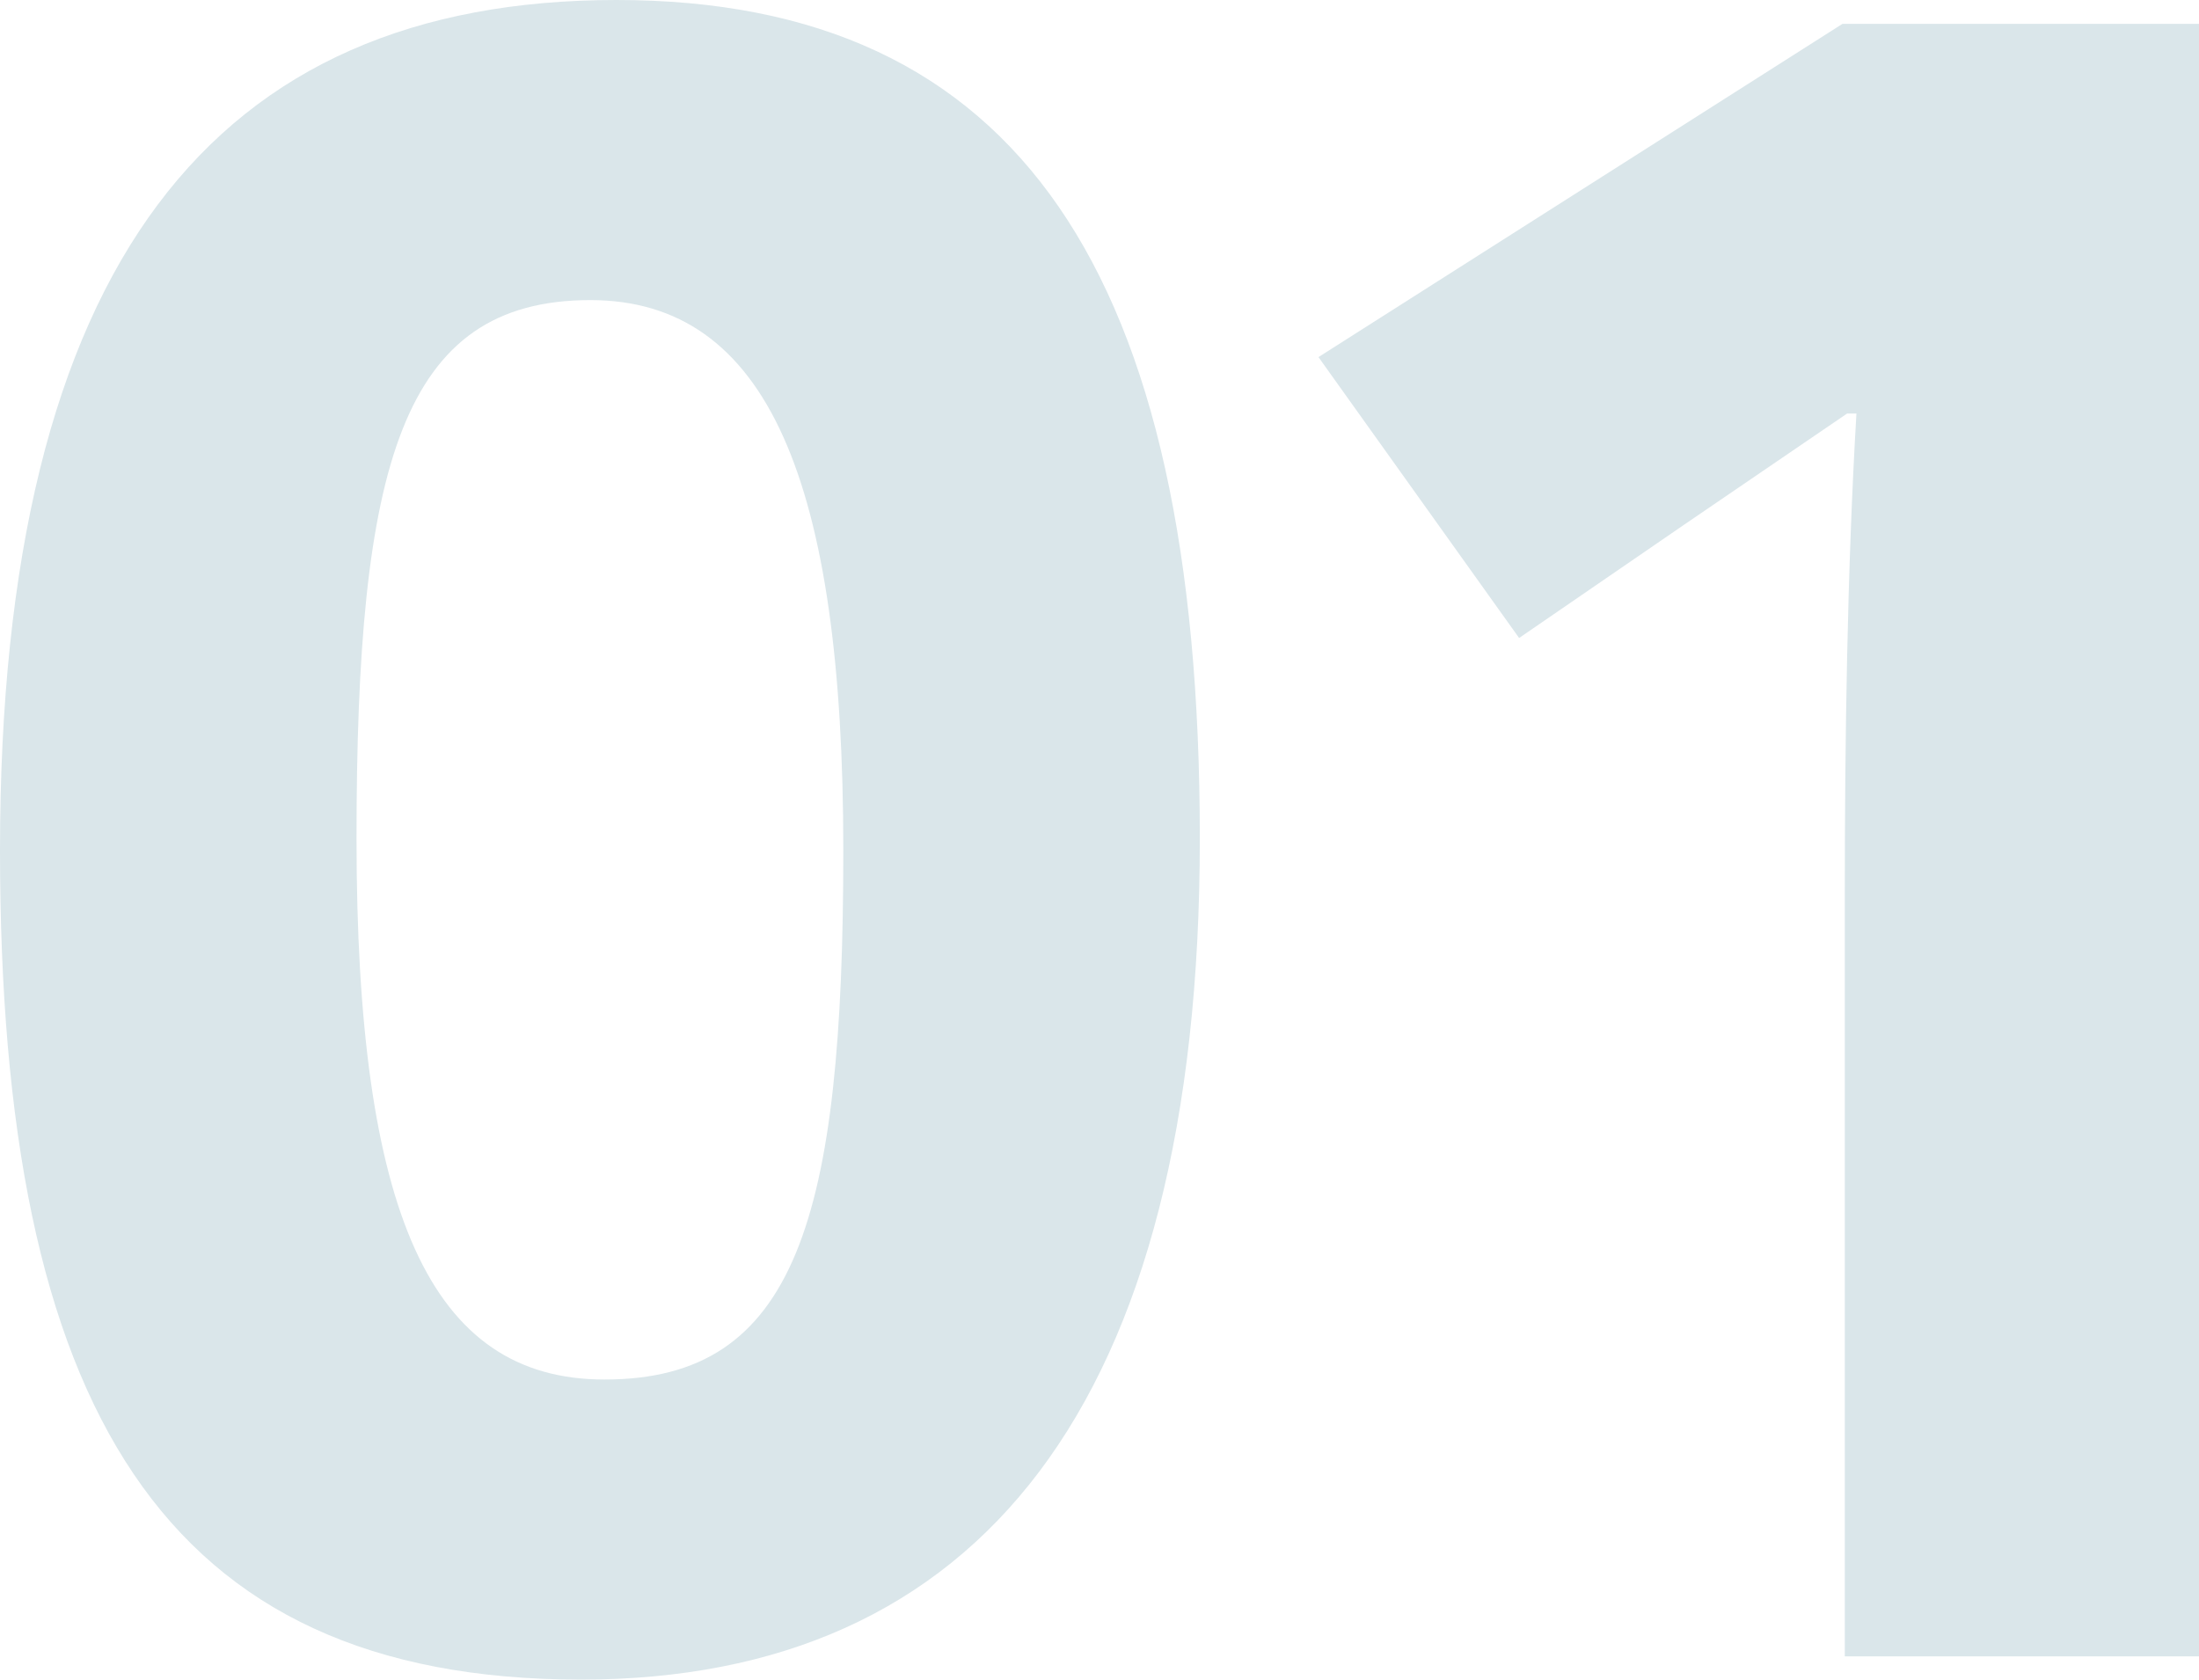 <?xml version="1.0" encoding="UTF-8"?>
<svg xmlns="http://www.w3.org/2000/svg" id="_レイヤー_1" data-name="レイヤー 1" viewBox="0 0 37.81 28.88">
  <defs>
    <style>
      .cls-1 {
        fill: #dae6ea;
        stroke-width: 0px;
      }
    </style>
  </defs>
  <path class="cls-1" d="m0,14.62C0,4.51,3.7,0,10.6,0s10.03,4.67,10.03,14.42-3.82,14.46-10.64,14.46C2.8,28.88,0,24.21,0,14.62Zm10.4,9.1c3.29,0,4.1-2.76,4.1-9.1s-1.3-9.46-4.35-9.46c-3.25,0-4.02,2.84-4.02,9.26s1.26,9.3,4.26,9.3Z"></path>
  <path class="cls-1" d="m37.81.41v28.07h-6.09v-13.12c0-2.56.04-5.56.2-8.25h-.16l-2.8,1.91-2.84,1.95-3.45-4.83L31.68.41h6.13Z"></path>
</svg>

